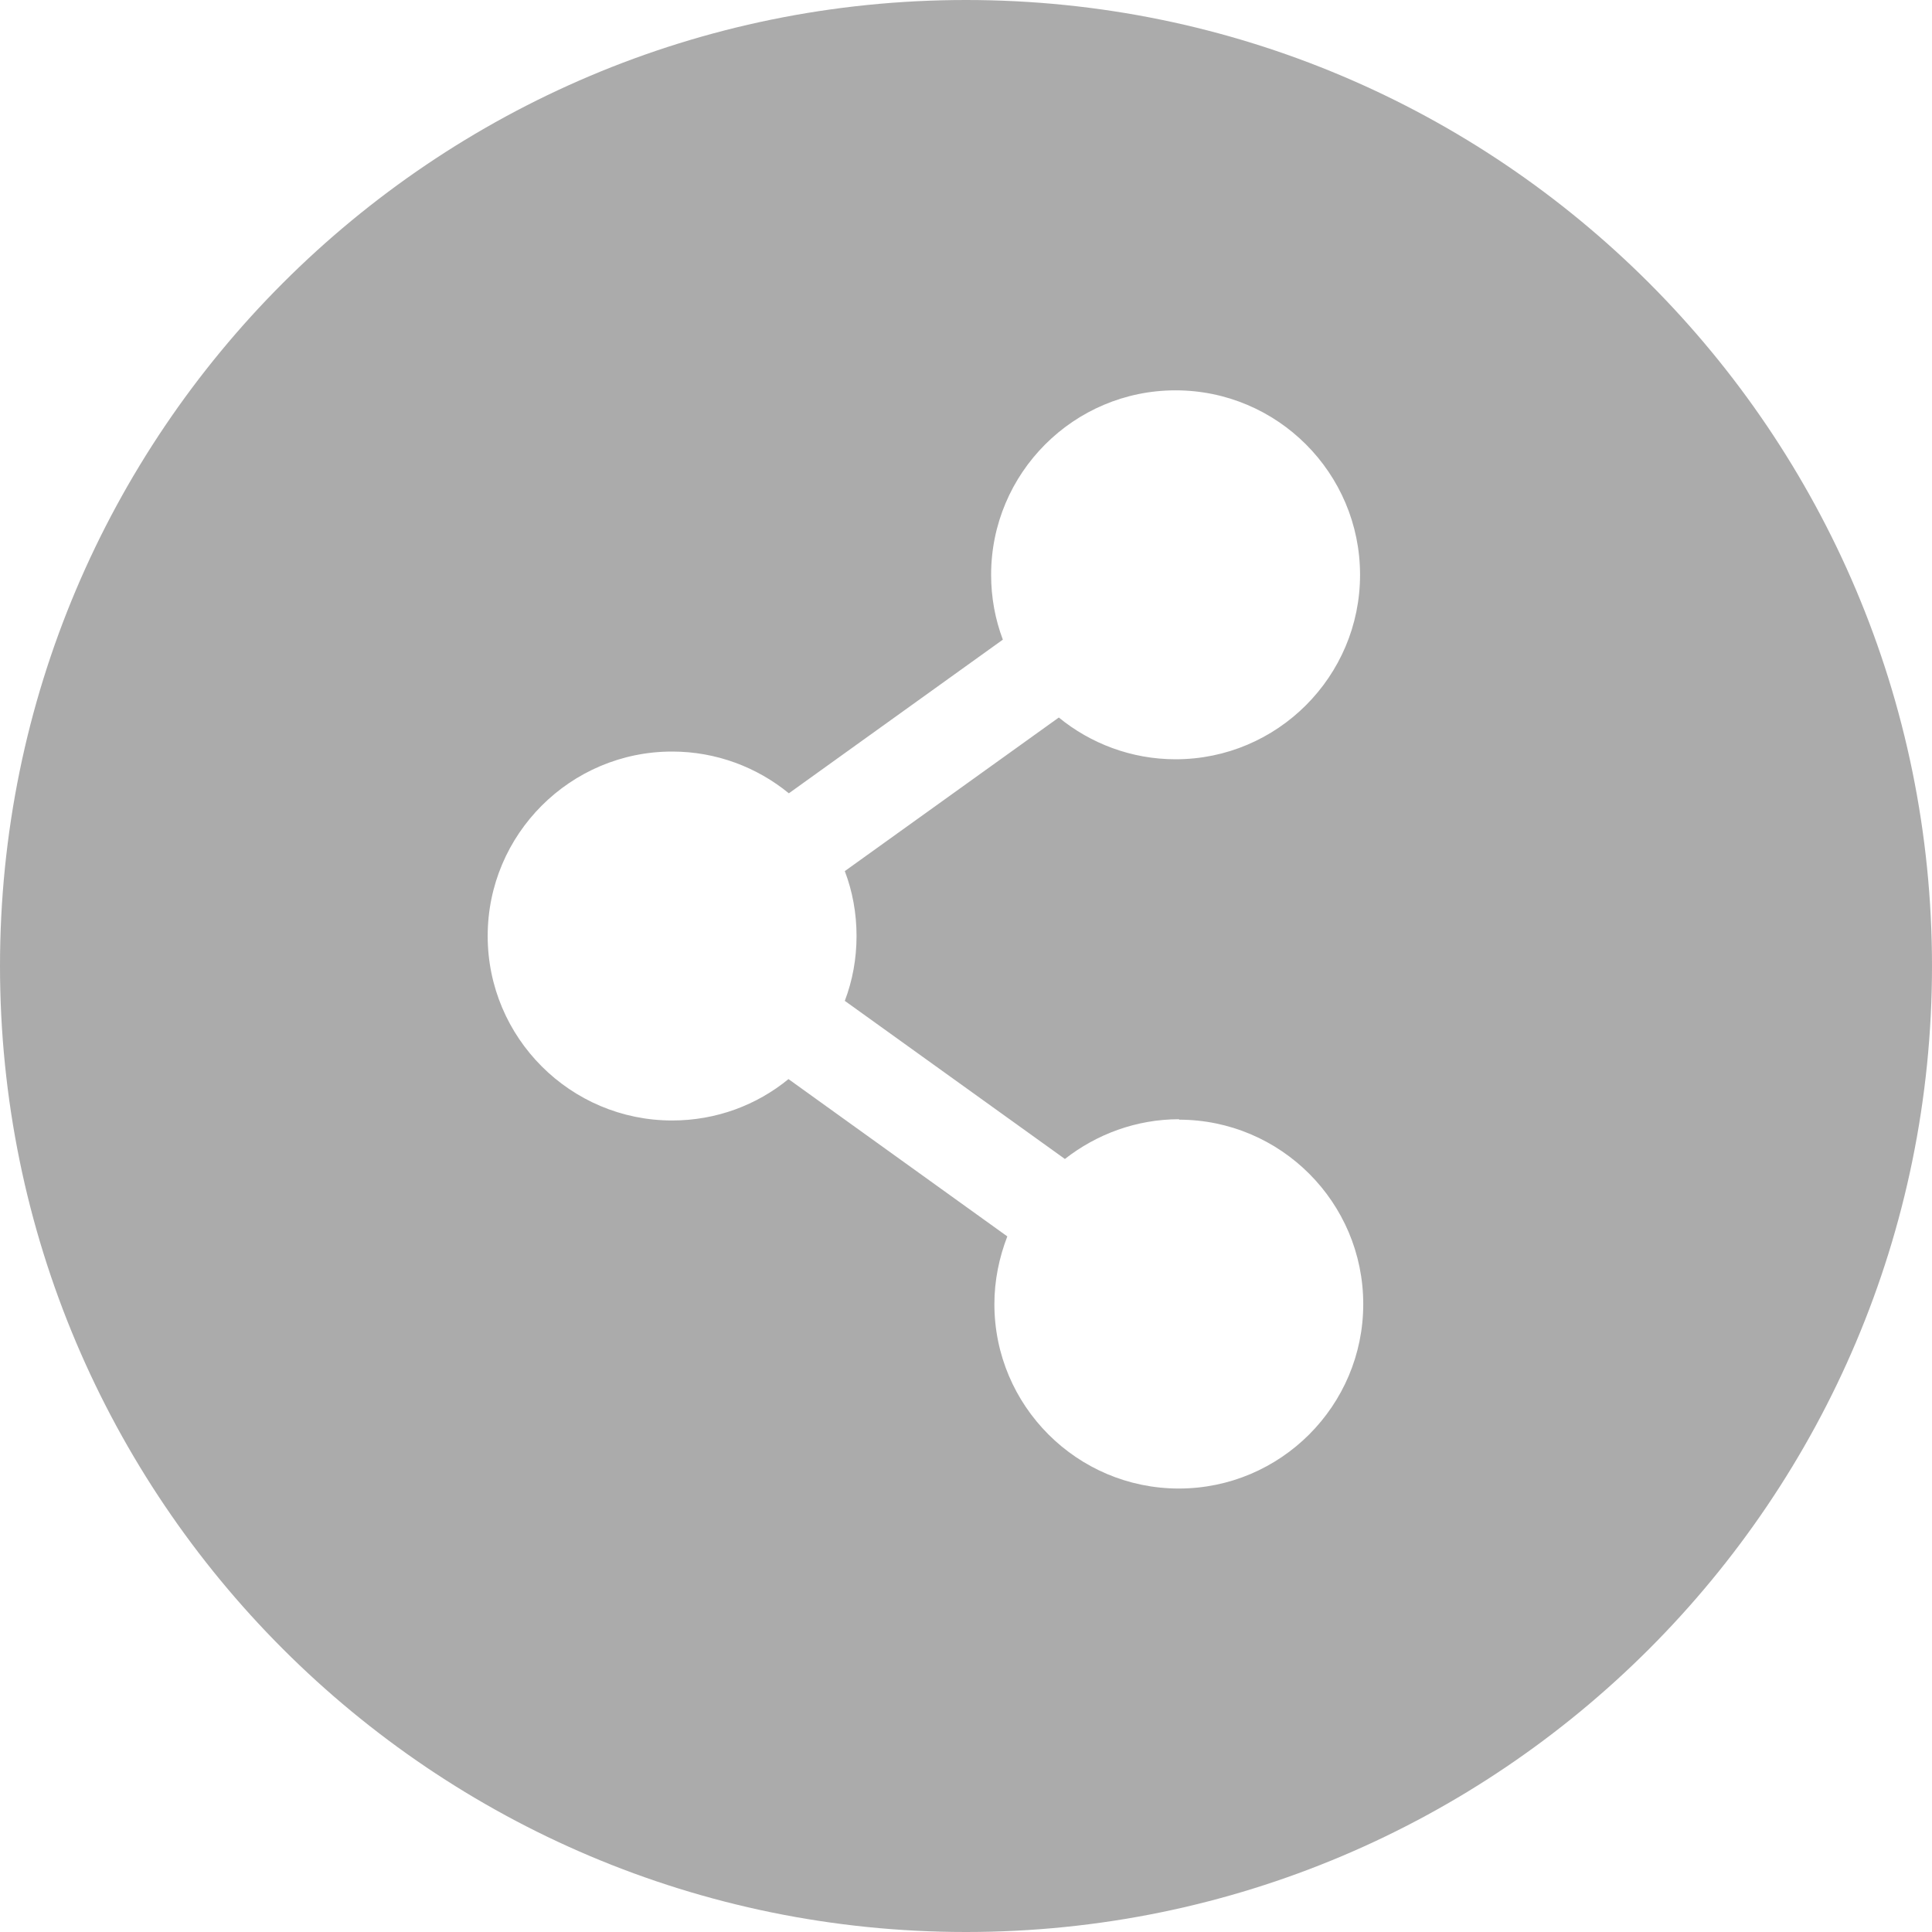 <svg width="26" height="26" viewBox="0 0 26 26" fill="none" xmlns="http://www.w3.org/2000/svg">
<path d="M26 13C26 20.179 20.179 26 13 26C5.821 26 0 20.179 0 13C0 5.821 5.821 0 13 0C20.179 0 26 5.821 26 13ZM15.87 15.062C15.291 15.062 14.757 15.264 14.331 15.597L11.369 13.469C11.473 13.196 11.527 12.902 11.527 12.596C11.527 12.291 11.473 11.996 11.369 11.723L14.249 9.656C14.675 10.005 15.226 10.218 15.82 10.218C17.19 10.218 18.303 9.105 18.303 7.736C18.303 6.366 17.19 5.253 15.82 5.253C14.451 5.253 13.338 6.366 13.338 7.736C13.338 8.041 13.393 8.336 13.496 8.608L10.616 10.676C10.191 10.327 9.64 10.114 9.045 10.114C7.676 10.114 6.563 11.227 6.563 12.596C6.563 13.966 7.676 15.079 9.045 15.079C9.64 15.079 10.185 14.871 10.611 14.522L13.556 16.639C13.447 16.922 13.382 17.228 13.382 17.55C13.382 18.919 14.495 20.032 15.864 20.032C17.233 20.032 18.346 18.919 18.346 17.55C18.346 16.18 17.233 15.068 15.864 15.068L15.87 15.062Z" fill="#585858" fill-opacity="0.5"/>
</svg>
